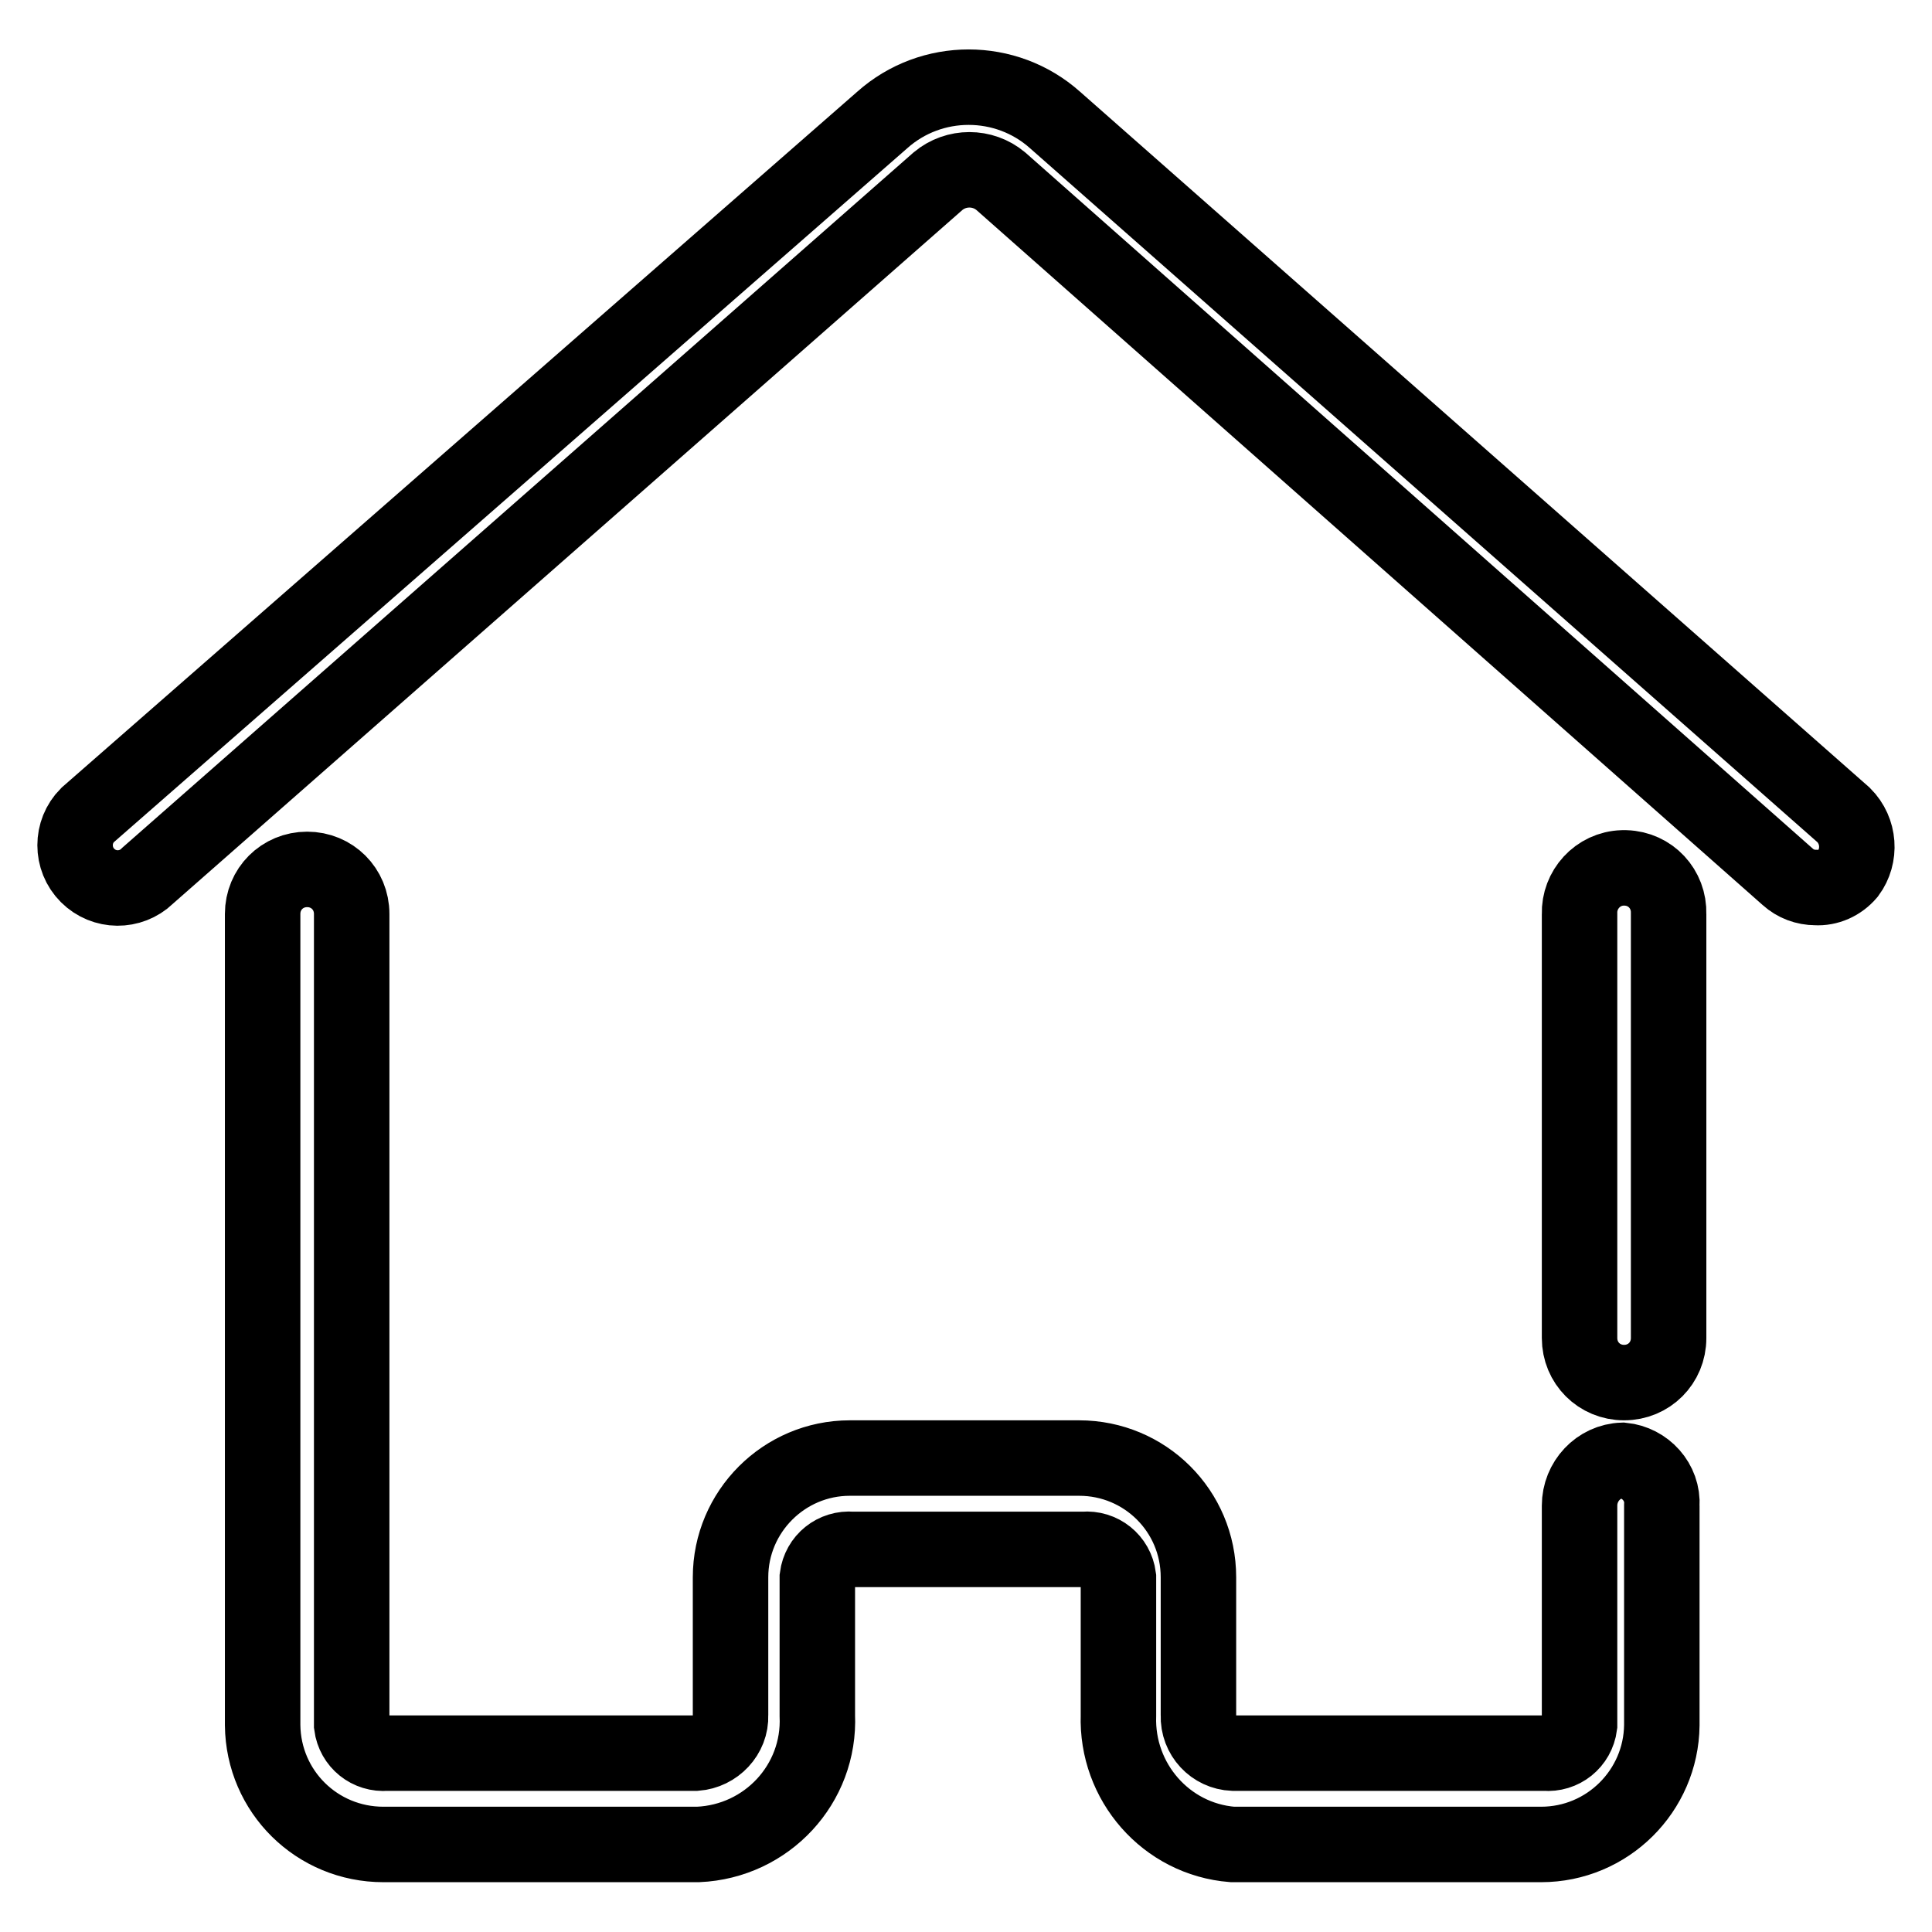 <?xml version="1.0" encoding="utf-8"?>
<!-- Svg Vector Icons : http://www.onlinewebfonts.com/icon -->
<!DOCTYPE svg PUBLIC "-//W3C//DTD SVG 1.1//EN" "http://www.w3.org/Graphics/SVG/1.1/DTD/svg11.dtd">
<svg version="1.1" xmlns="http://www.w3.org/2000/svg" xmlns:xlink="http://www.w3.org/1999/xlink" x="0px" y="0px" viewBox="0 0 256 256" enable-background="new 0 0 256 256" xml:space="preserve">
<g> <path stroke-width="10" fill-opacity="0" stroke="#000000"  d="M244.3,108L139.8,15.9c-6.5-5.8-16.4-5.8-22.9,0L11.6,108c-2.2,2.2-2.2,5.8,0,8c2.2,2.2,5.7,2.2,7.9,0.1 c0,0,0,0,0.1-0.1L124.3,24c2.4-2,5.9-2,8.3,0l104.3,92.2c1,0.9,2.3,1.4,3.7,1.4c1.6,0.1,3.2-0.6,4.3-1.9 C246.6,113.4,246.4,110.1,244.3,108z"/> <path stroke-width="10" fill-opacity="0" stroke="#000000"  d="M215,115c-3.3,0.1-5.8,2.9-5.7,6.1c0,0,0,0,0,0v56.2c0,3.3,2.6,5.9,5.9,5.9c3.3,0,5.9-2.6,5.9-5.9v-56.2 c0.1-3.3-2.4-6-5.7-6.1C215.3,115,215.1,115,215,115L215,115z M215,193.5c-3.2,0.1-5.7,2.8-5.7,6v29.1c-0.3,2.3-2.3,3.9-4.6,3.7 h-41.3c-2.6-0.1-4.7-2.3-4.6-5V209c0-8.8-7.1-15.8-15.8-15.8l0,0h-30.4c-8.7,0-15.8,7.1-15.8,15.8l0,0v18.3c0.1,2.6-2,4.8-4.6,5 H51.2c-2.3,0.2-4.3-1.4-4.6-3.7V121.1c0-3.3-2.6-5.9-5.9-5.9s-5.9,2.6-5.9,5.9v107.5c0.1,8.8,7.2,15.8,16,15.8h41.7 c9.1-0.4,16.2-8,15.8-17.1V209c0.3-2.3,2.3-3.9,4.6-3.7h30.7c2.3-0.2,4.3,1.4,4.6,3.7v18.3c-0.3,8.8,6.3,16.4,15.1,17.1h40.9 c8.8,0,15.9-7.1,16-15.8v-29.1C220.4,196.4,218,193.8,215,193.5L215,193.5z"/></g>
</svg>